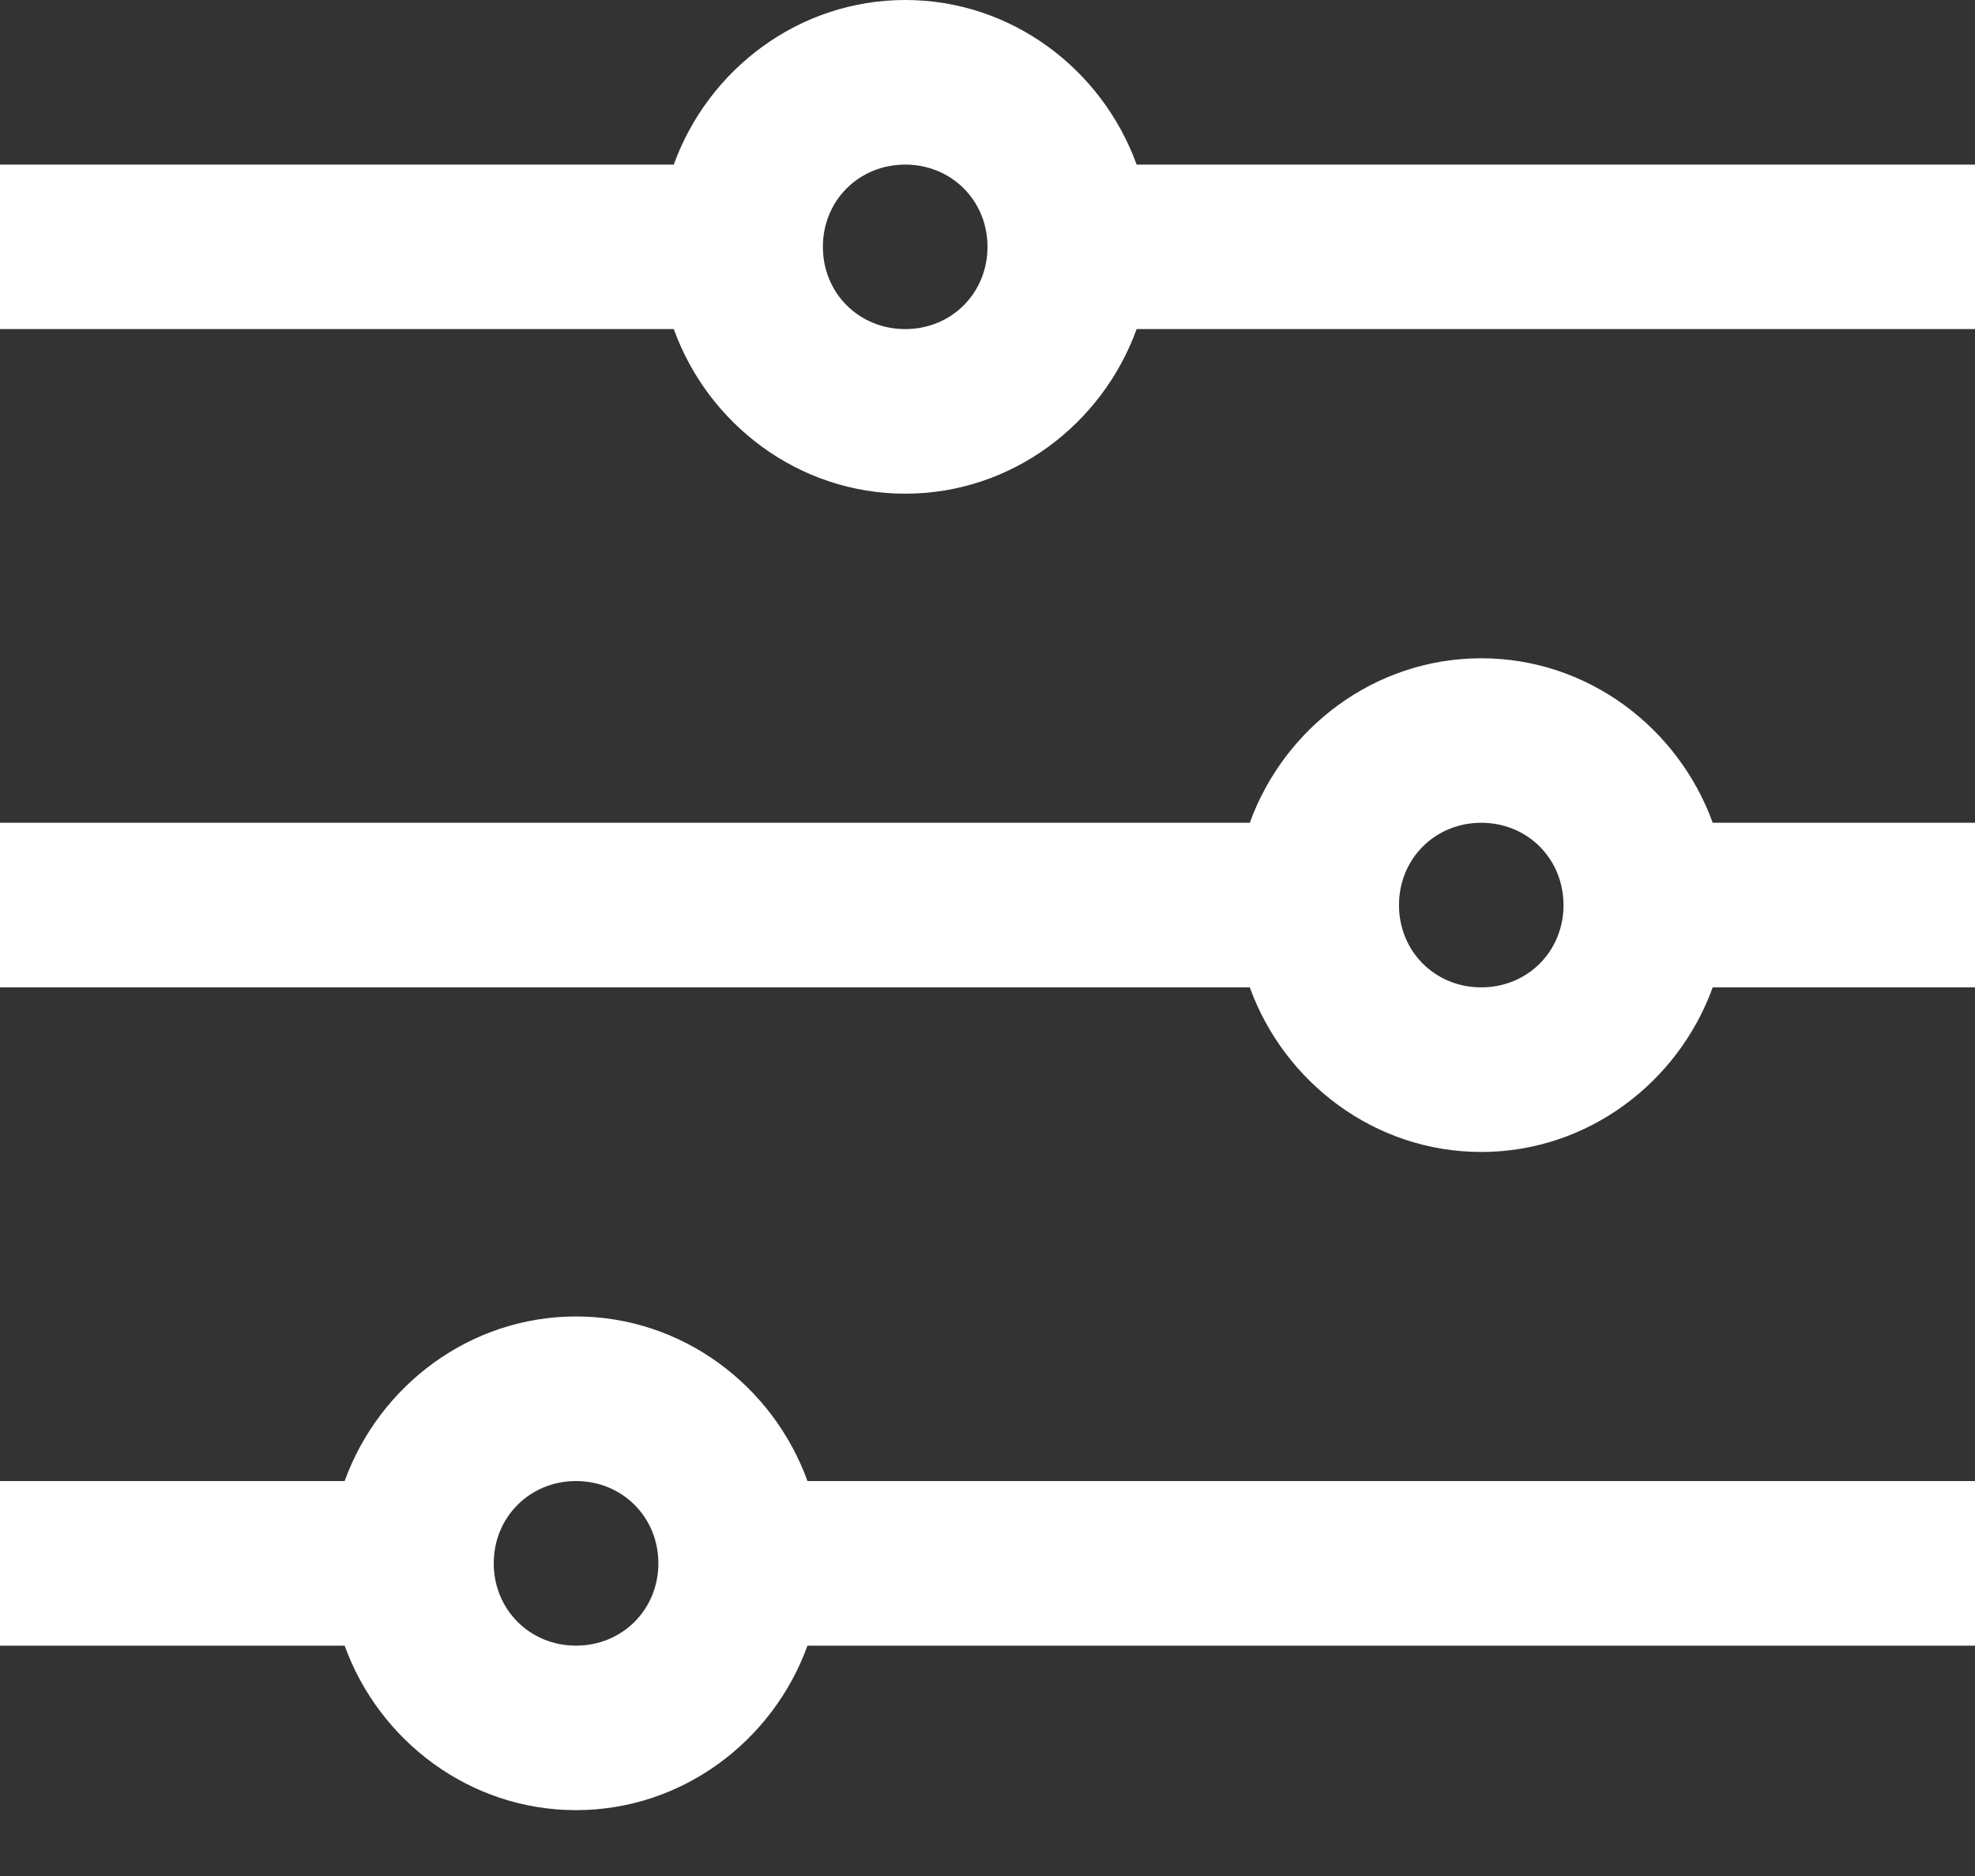 <svg width="20" height="19" viewBox="0 0 20 19" fill="none" xmlns="http://www.w3.org/2000/svg">
<rect x="0" y="0" width="20" height="19" fill="#333333" stroke="none"/>
<path d="M9.167 0C8.089 0 7.171 0.703 6.823 1.667H0V3.333H6.823C7.171 4.297 8.089 5 9.167 5C10.244 5 11.162 4.297 11.51 3.333H20V1.667H11.51C11.162 0.703 10.244 0 9.167 0ZM9.167 1.667C9.635 1.667 10 2.031 10 2.5C10 2.969 9.635 3.333 9.167 3.333C8.698 3.333 8.333 2.969 8.333 2.5C8.333 2.031 8.698 1.667 9.167 1.667ZM15 6.667C13.922 6.667 13.005 7.37 12.656 8.333H0V10H12.656C13.005 10.963 13.922 11.667 15 11.667C16.078 11.667 16.995 10.963 17.344 10H20V8.333H17.344C16.995 7.37 16.078 6.667 15 6.667ZM15 8.333C15.469 8.333 15.833 8.698 15.833 9.167C15.833 9.635 15.469 10 15 10C14.531 10 14.167 9.635 14.167 9.167C14.167 8.698 14.531 8.333 15 8.333ZM5.833 13.333C4.756 13.333 3.838 14.037 3.49 15H0V16.667H3.49C3.838 17.63 4.756 18.333 5.833 18.333C6.911 18.333 7.829 17.63 8.177 16.667H20V15H8.177C7.829 14.037 6.911 13.333 5.833 13.333ZM5.833 15C6.302 15 6.667 15.365 6.667 15.833C6.667 16.302 6.302 16.667 5.833 16.667C5.365 16.667 5 16.302 5 15.833C5 15.365 5.365 15 5.833 15Z" fill="white"/>
</svg>
